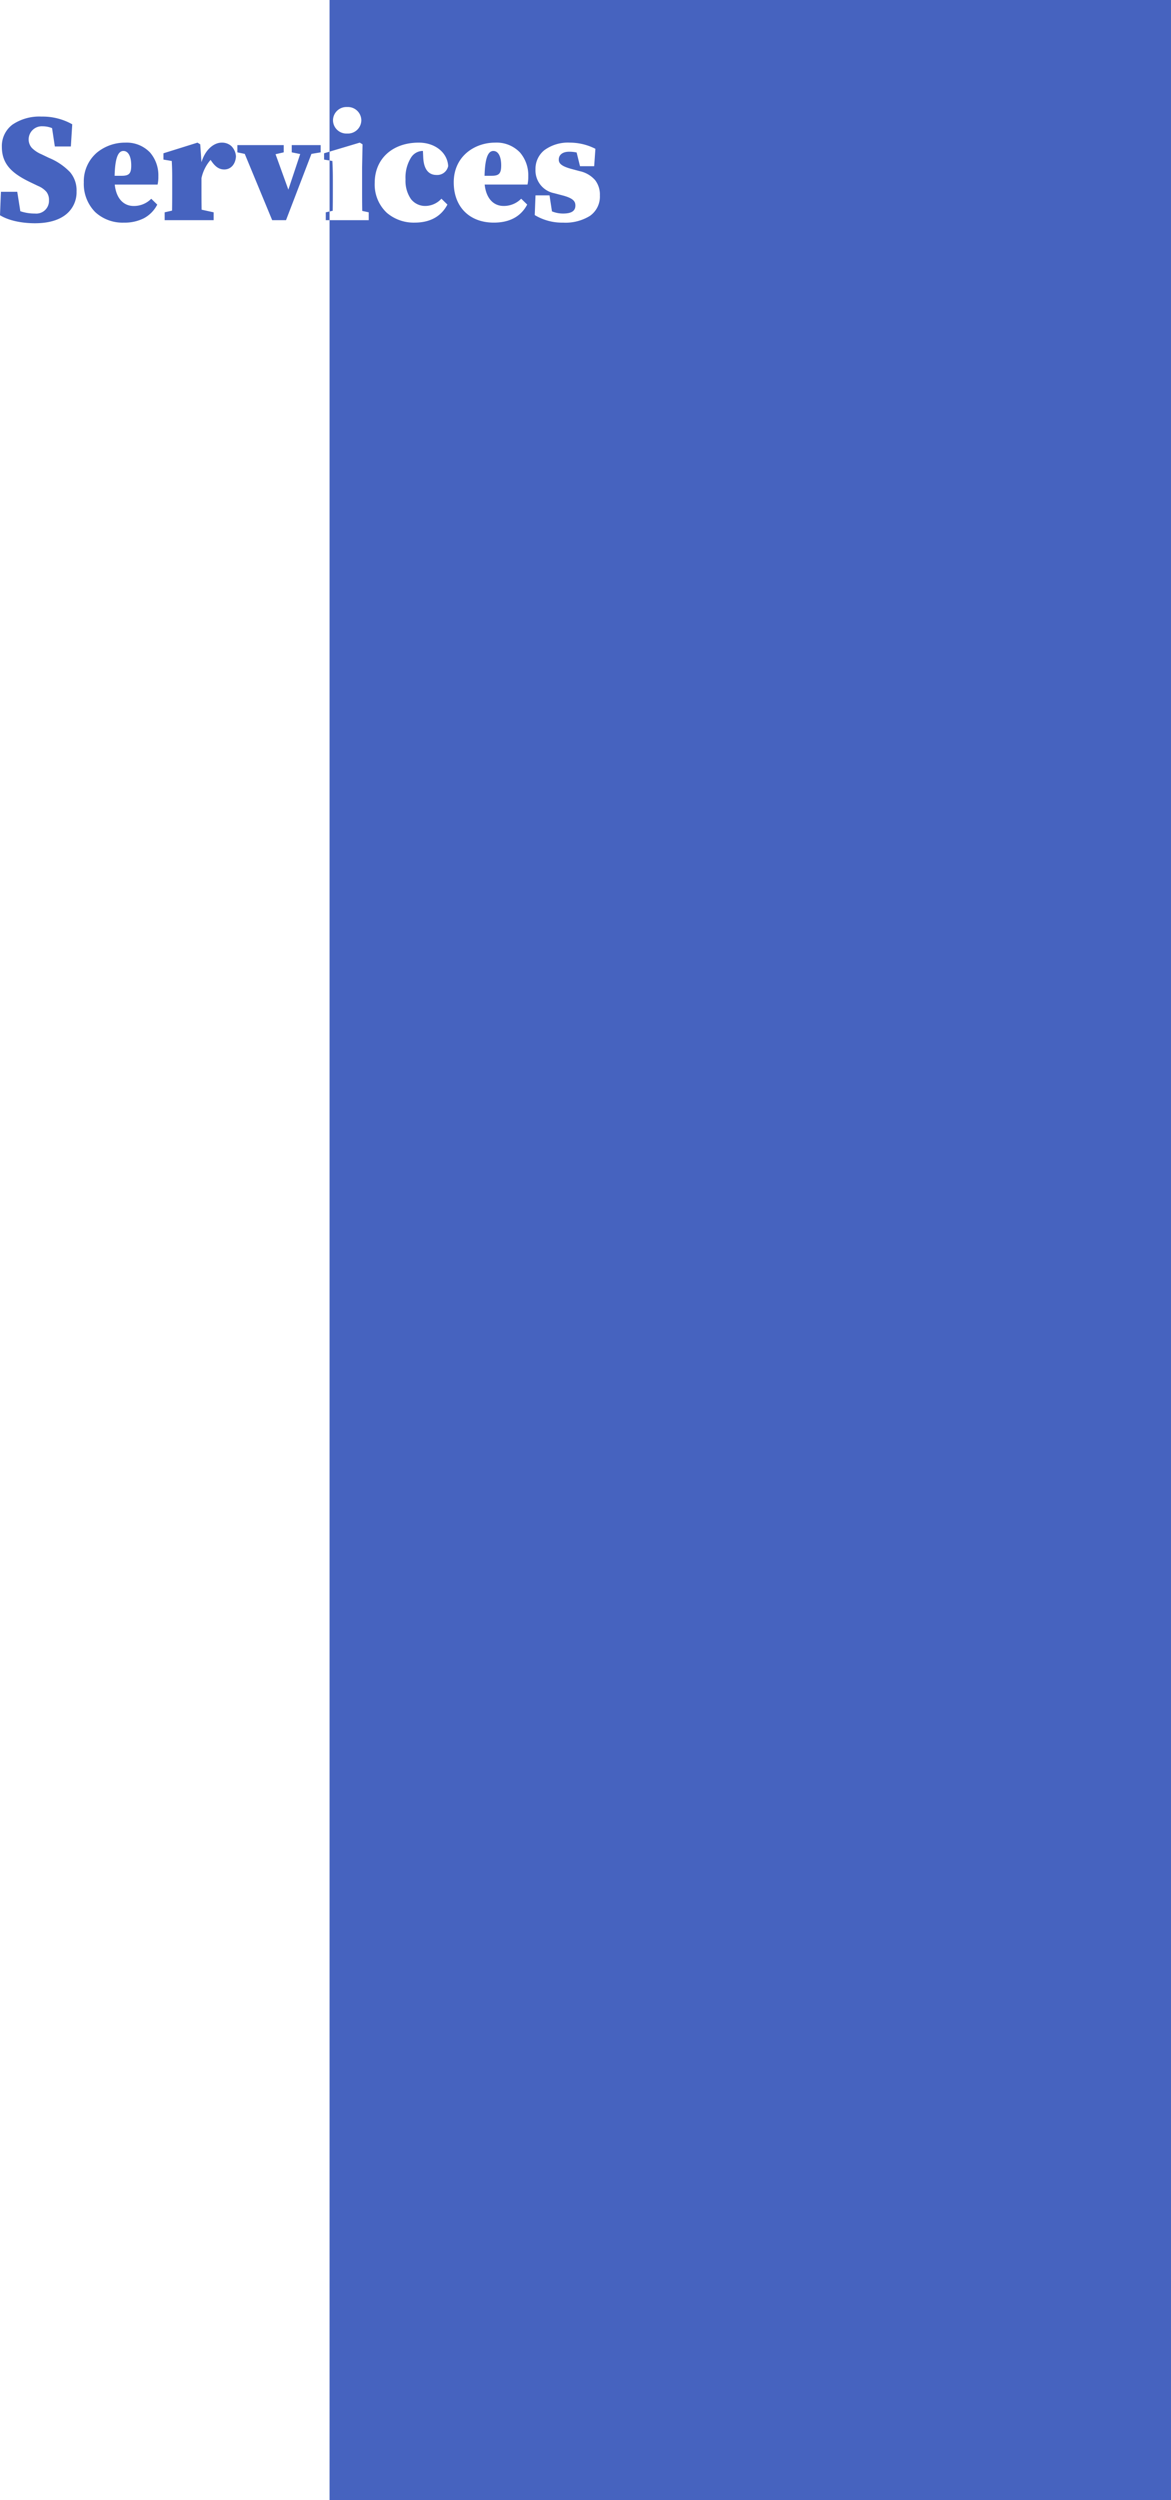 <svg xmlns="http://www.w3.org/2000/svg" width="311.73" height="665" viewBox="0 0 311.73 665">
    <path data-name="Exclusion 2" d="M-18014-6083h-224v-606.439h10.426v-2.088l-1.723-.368c-.041-1.969-.041-4.388-.041-6.154v-5.45l.121-6.112-.738-.451-8.047 2.4V-6748h224v665zm-169.172-613.04-.205 5.248a14.067 14.067 0 0 0 7.543 2.01 12.328 12.328 0 0 0 7.146-1.793 6.249 6.249 0 0 0 2.652-5.422 6.276 6.276 0 0 0-1.254-4.069 7.5 7.5 0 0 0-4.115-2.406l-2.295-.616c-2.721-.751-3.279-1.527-3.279-2.46 0-1.291 1.053-2.093 2.744-2.093a8.683 8.683 0 0 1 2.01.207l.9 3.646h3.77l.326-4.631a15.078 15.078 0 0 0-6.807-1.642 10.632 10.632 0 0 0-6.783 2.01 6.348 6.348 0 0 0-2.357 5.087 6.166 6.166 0 0 0 4.961 6.352l2.34.616c2.762.744 3.318 1.572 3.318 2.667 0 1.453-1.043 2.129-3.281 2.129a7.792 7.792 0 0 1-2.953-.575l-.654-4.264h-3.73zm-10.742-14.022c-5.48 0-11.027 3.633-11.027 10.578 0 6.5 4.184 10.7 10.66 10.7 4.215 0 7.207-1.614 8.895-4.8l-1.6-1.559a6.47 6.47 0 0 1-4.678 1.927c-2.793 0-4.676-2.13-5.041-5.7h11.4a9.141 9.141 0 0 0 .205-2.171 9.271 9.271 0 0 0-2.207-6.352 8.6 8.6 0 0 0-6.607-2.623zm-20.336 0c-7.014 0-11.727 4.3-11.727 10.7a10.316 10.316 0 0 0 3.217 7.963 11.015 11.015 0 0 0 7.4 2.614c4.105 0 7.047-1.614 8.738-4.8l-1.6-1.559a5.838 5.838 0 0 1-4.182 1.927 4.774 4.774 0 0 1-3.916-1.818 8.472 8.472 0 0 1-1.455-5.233 9.992 9.992 0 0 1 1.527-5.913 3.748 3.748 0 0 1 2.938-1.671h.166l.082 1.72c.174 3.862 2.012 4.673 3.523 4.673a2.973 2.973 0 0 0 3.119-2.378c-.215-3.603-3.51-6.225-7.83-6.225zm-19.064-9.469a3.573 3.573 0 0 0-3.77 3.527 3.571 3.571 0 0 0 3.77 3.523 3.575 3.575 0 0 0 3.773-3.523 3.577 3.577 0 0 0-3.773-3.527zm-83.148 30.916c-1.738 0-6.123-.208-9.268-2.134l.252-6.232h4.344l.818 5.165a11.863 11.863 0 0 0 3.895.616 3.383 3.383 0 0 0 3.73-3.486 3.469 3.469 0 0 0-.686-2.294 6.023 6.023 0 0 0-2.225-1.56l-1.8-.86c-4.836-2.3-7.834-4.7-7.834-9.553a7.111 7.111 0 0 1 2.814-5.894 12.782 12.782 0 0 1 7.764-2.141 16.021 16.021 0 0 1 8.16 2.051l-.369 5.9h-4.264l-.738-4.88a6.75 6.75 0 0 0-2.541-.492 3.5 3.5 0 0 0-3.689 3.362 3.378 3.378 0 0 0 .848 2.384 7.789 7.789 0 0 0 2.512 1.677l2.051.984a16.437 16.437 0 0 1 5.605 3.792 7.468 7.468 0 0 1 1.734 5.144 7.53 7.53 0 0 1-2.729 6.039c-1.947 1.601-4.768 2.412-8.385 2.412zm23.7-.166a10.71 10.71 0 0 1-7.631-2.813 10.635 10.635 0 0 1-3.025-7.889 10.029 10.029 0 0 1 3.5-7.933 11.8 11.8 0 0 1 7.529-2.645 8.6 8.6 0 0 1 6.605 2.63 9.264 9.264 0 0 1 2.211 6.352 8.93 8.93 0 0 1-.207 2.171h-11.4c.361 3.568 2.246 5.7 5.041 5.7a6.442 6.442 0 0 0 4.672-1.927l1.6 1.559a8.491 8.491 0 0 1-3.586 3.644 11.375 11.375 0 0 1-5.315 1.151zm-.119-19.063c-1.484 0-2.227 2.1-2.336 6.6h1.922c1.941 0 2.5-.616 2.5-2.746-.005-2.41-.783-3.855-2.092-3.855zm54.885 18.407h-1.01v-2.088l1.01-.225v2.313zm-11.588 0h-3.689l-7.3-17.629-1.969-.409v-1.927h12.342v1.927l-2.176.492 3.408 9.428 3.154-9.47-2.252-.451v-1.927h7.7v1.927l-2.457.409-6.764 17.628zm-19.271 0h-13.039v-2.088l1.967-.451c.039-1.968.039-4.339.039-6.071v-2.58c0-2.111-.035-2.821-.1-4.235l-.018-.318-2.213-.368v-1.679l9.059-2.833.736.451.328 4.76c1.088-3.6 3.48-5.211 5.369-5.211a3.734 3.734 0 0 1 2.553.887 4.214 4.214 0 0 1 1.258 2.765c-.111 2.085-1.361 3.486-3.111 3.486-1.33 0-2.359-.675-3.443-2.258l-.2-.285a10.8 10.8 0 0 0-2.422 4.838v2.58c0 1.644 0 3.9.037 5.823l3.2.7v2.087zm30.861-2.313v-13.553l.748.125c.08 1.58.125 2.871.125 5.165v1.968c0 1.731 0 4.1-.041 6.112l-.83.184zm43.186-9.493h-1.928c.111-4.5.854-6.6 2.336-6.6 1.311 0 2.092 1.441 2.092 3.854-.006 2.129-.567 2.744-2.506 2.744zm-43.187-4.061-1.461-.244v-1.679l1.461-.436v2.357z" transform="translate(18325.73 6748)" style="fill:#4663bf"/>
</svg>
